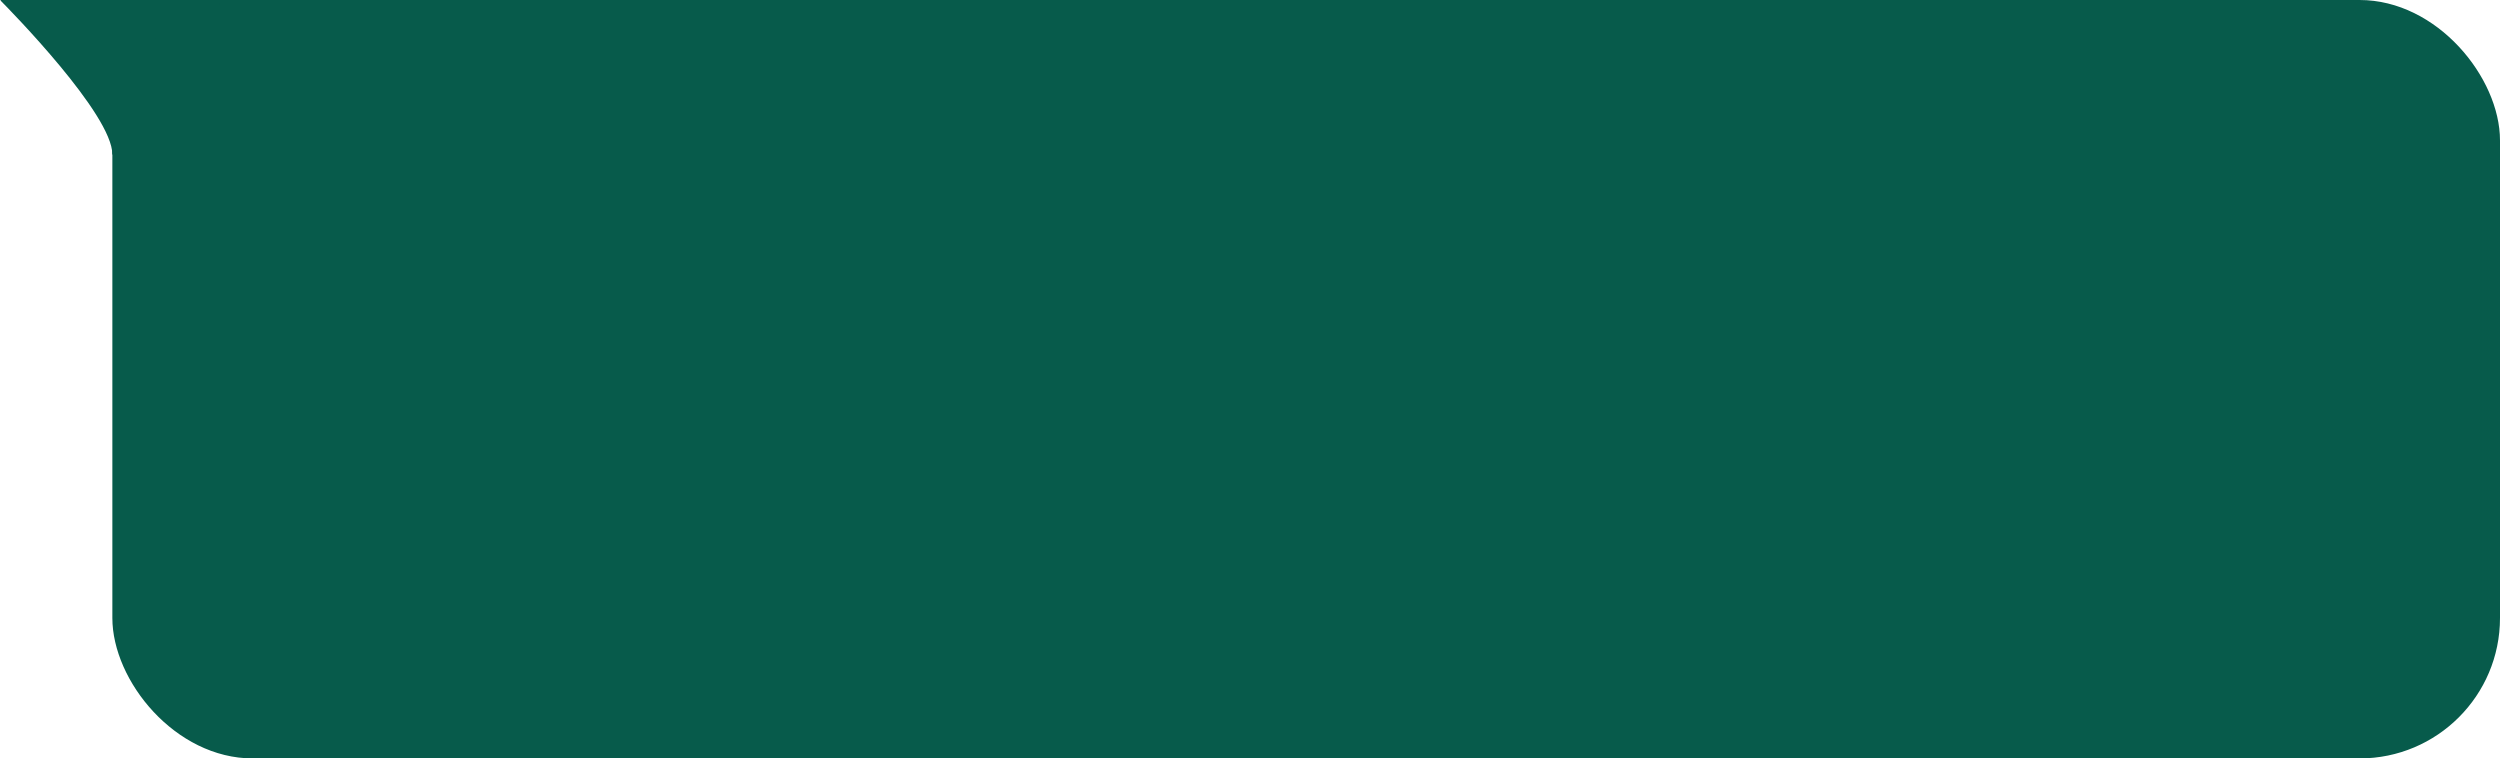 <?xml version="1.0" encoding="UTF-8"?> <svg xmlns="http://www.w3.org/2000/svg" width="178" height="54" viewBox="0 0 178 54" fill="none"> <path d="M0.072 0H21V11.001H8C8 8.134 0.694 0.701 0.046 0.047C0.027 0.028 0.046 0 0.072 0Z" fill="#075B4B"></path> <rect x="8" y="0" width="170" height="54" rx="10" fill="#075B4B"></rect> </svg> 